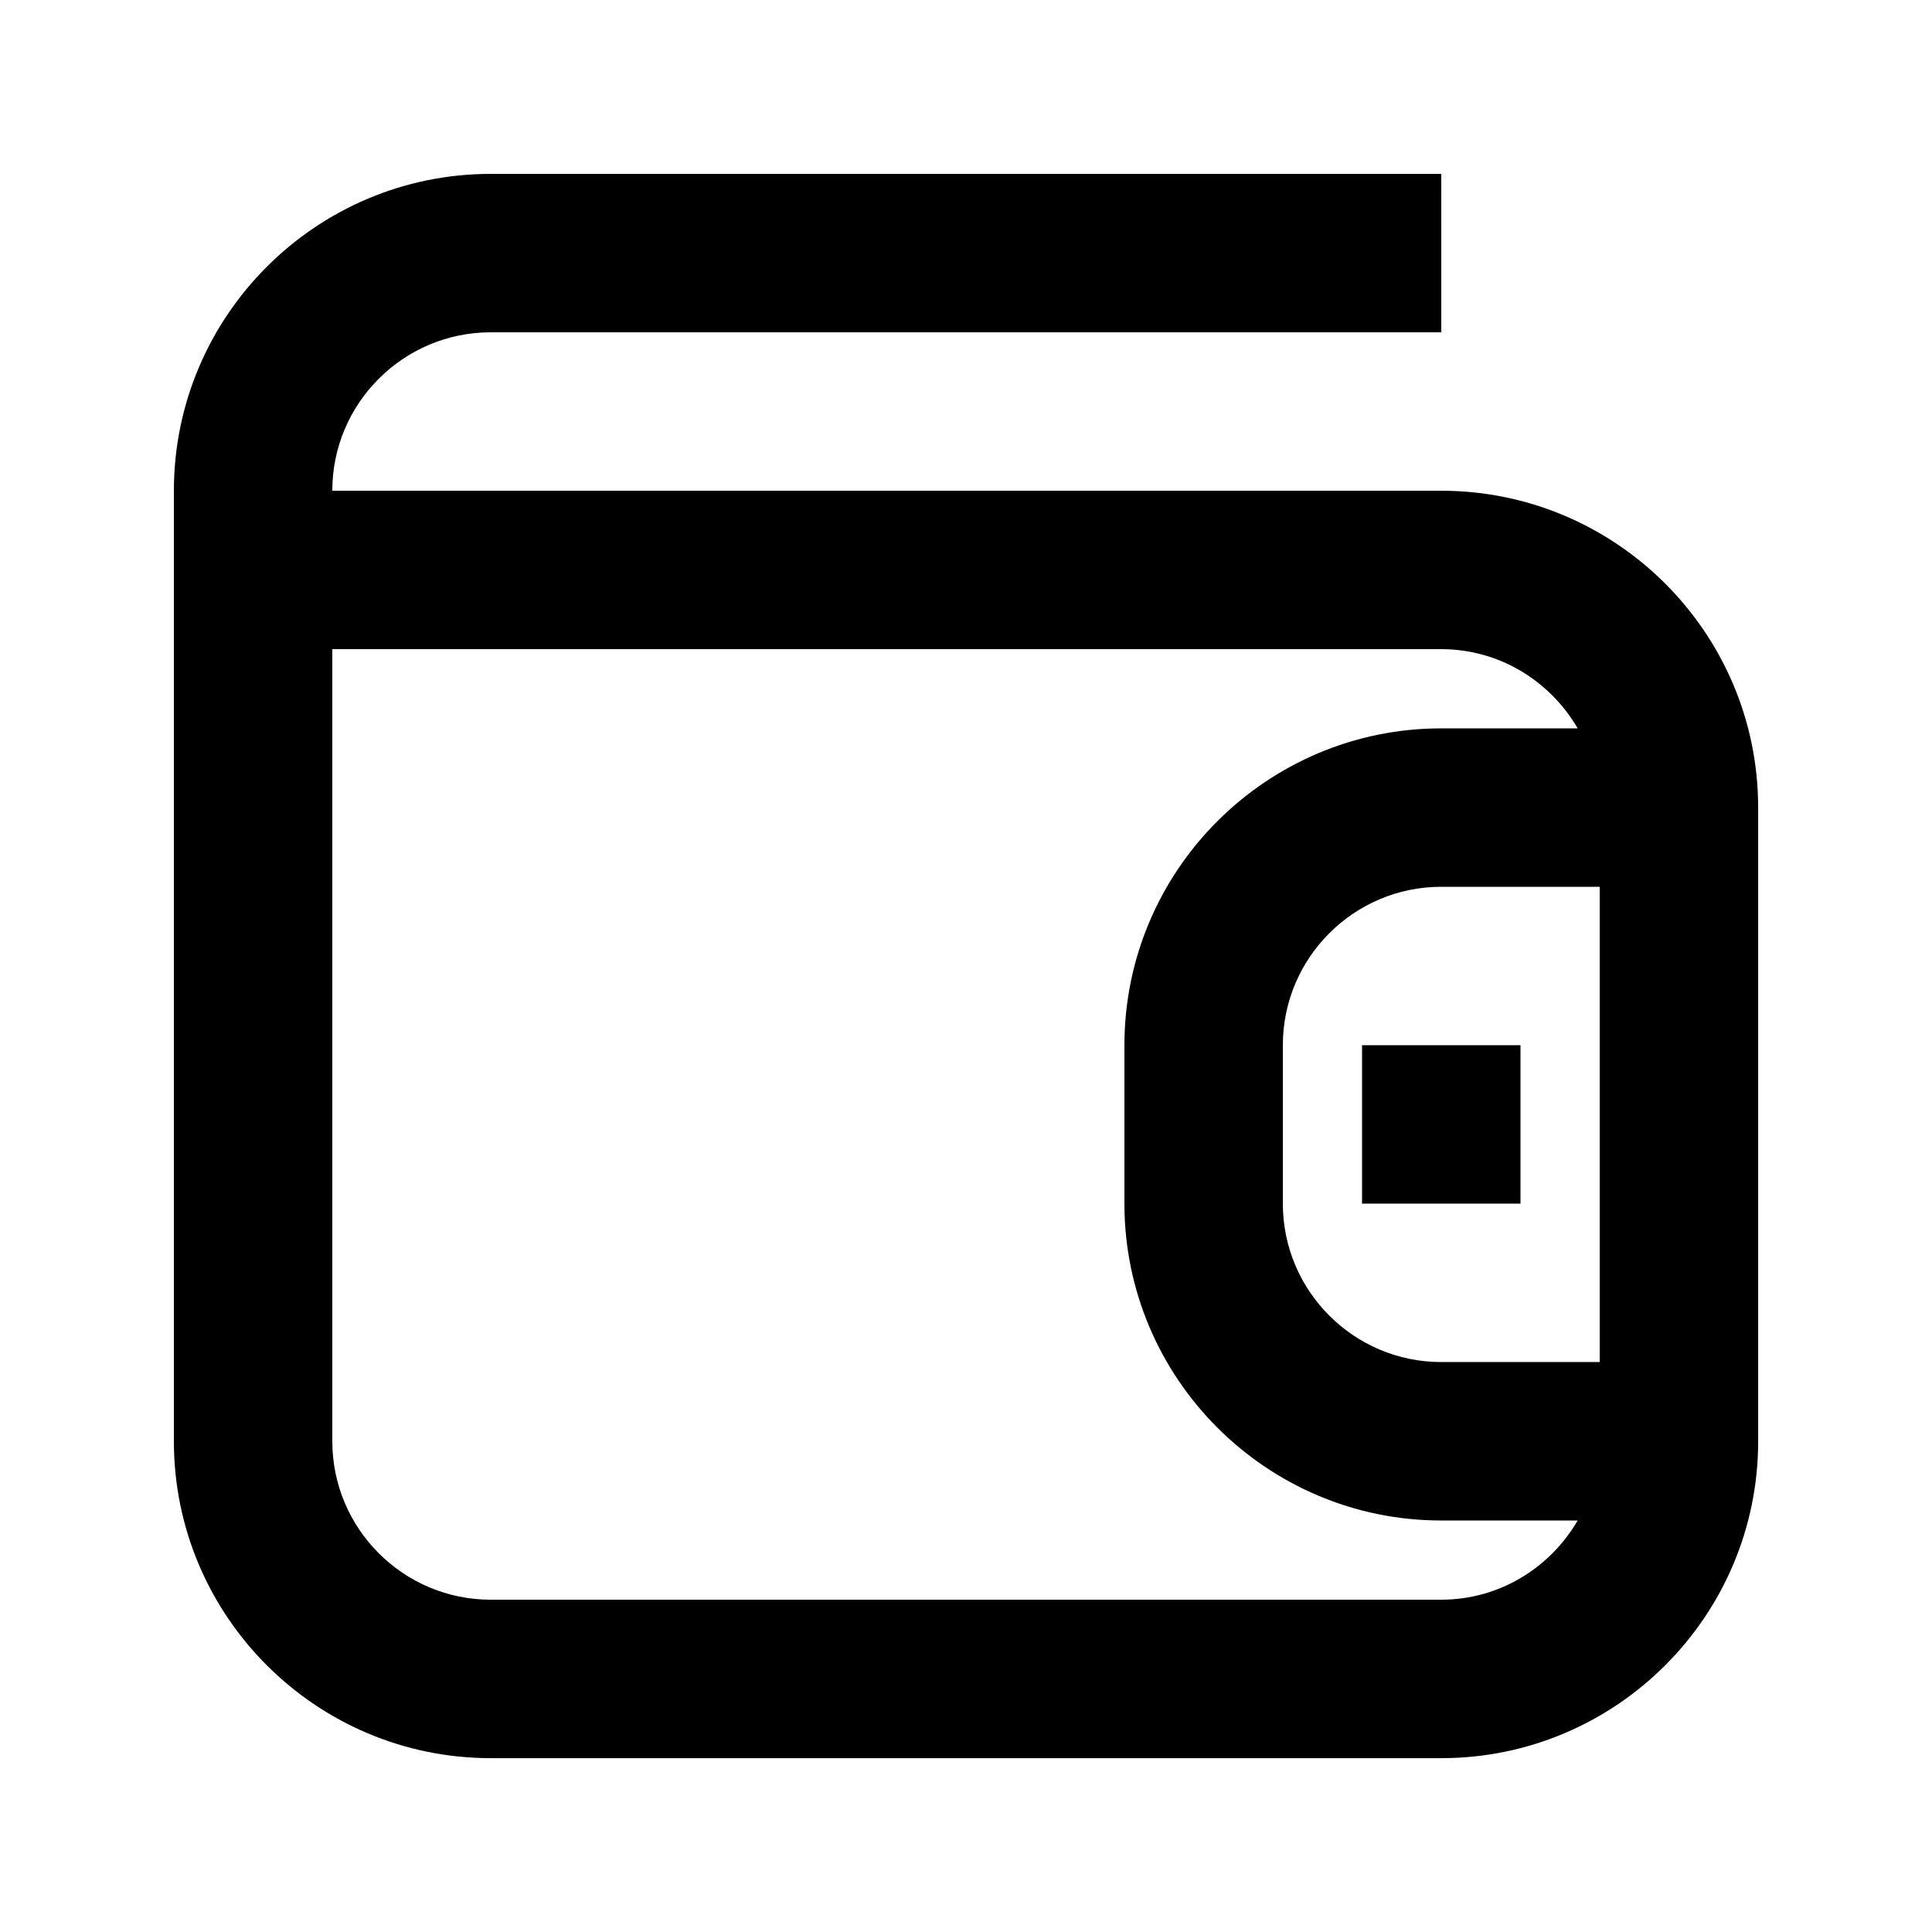 <?xml version="1.0" encoding="UTF-8"?>
<!-- Uploaded to: SVG Repo, www.svgrepo.com, Generator: SVG Repo Mixer Tools -->
<svg fill="#000000" width="800px" height="800px" version="1.1" viewBox="144 144 512 512" xmlns="http://www.w3.org/2000/svg">
 <g>
  <path d="m525.95 274.05h-293.89c0-23.152 18.828-41.984 41.984-41.984h251.91l-0.004-41.984h-251.9c-46.309 0-83.969 37.66-83.969 83.969v251.91c0 46.309 37.66 83.969 83.969 83.969h251.91c46.309 0 83.969-37.66 83.969-83.969v-167.94c-0.004-46.309-37.664-83.969-83.973-83.969zm0 230.91c-23.152 0-41.984-18.828-41.984-41.984v-41.984c0-23.152 18.828-41.984 41.984-41.984h41.984v125.95zm0 62.977h-251.9c-23.152 0-41.984-18.828-41.984-41.984v-209.92h293.89c15.473 0 28.863 8.5 36.148 20.992h-36.152c-46.309 0-83.969 37.66-83.969 83.969v41.984c0 46.309 37.66 83.969 83.969 83.969h36.148c-7.281 12.488-20.676 20.988-36.148 20.988z"/>
  <path d="m504.96 420.99h41.984v41.984h-41.984z"/>
 </g>
</svg>